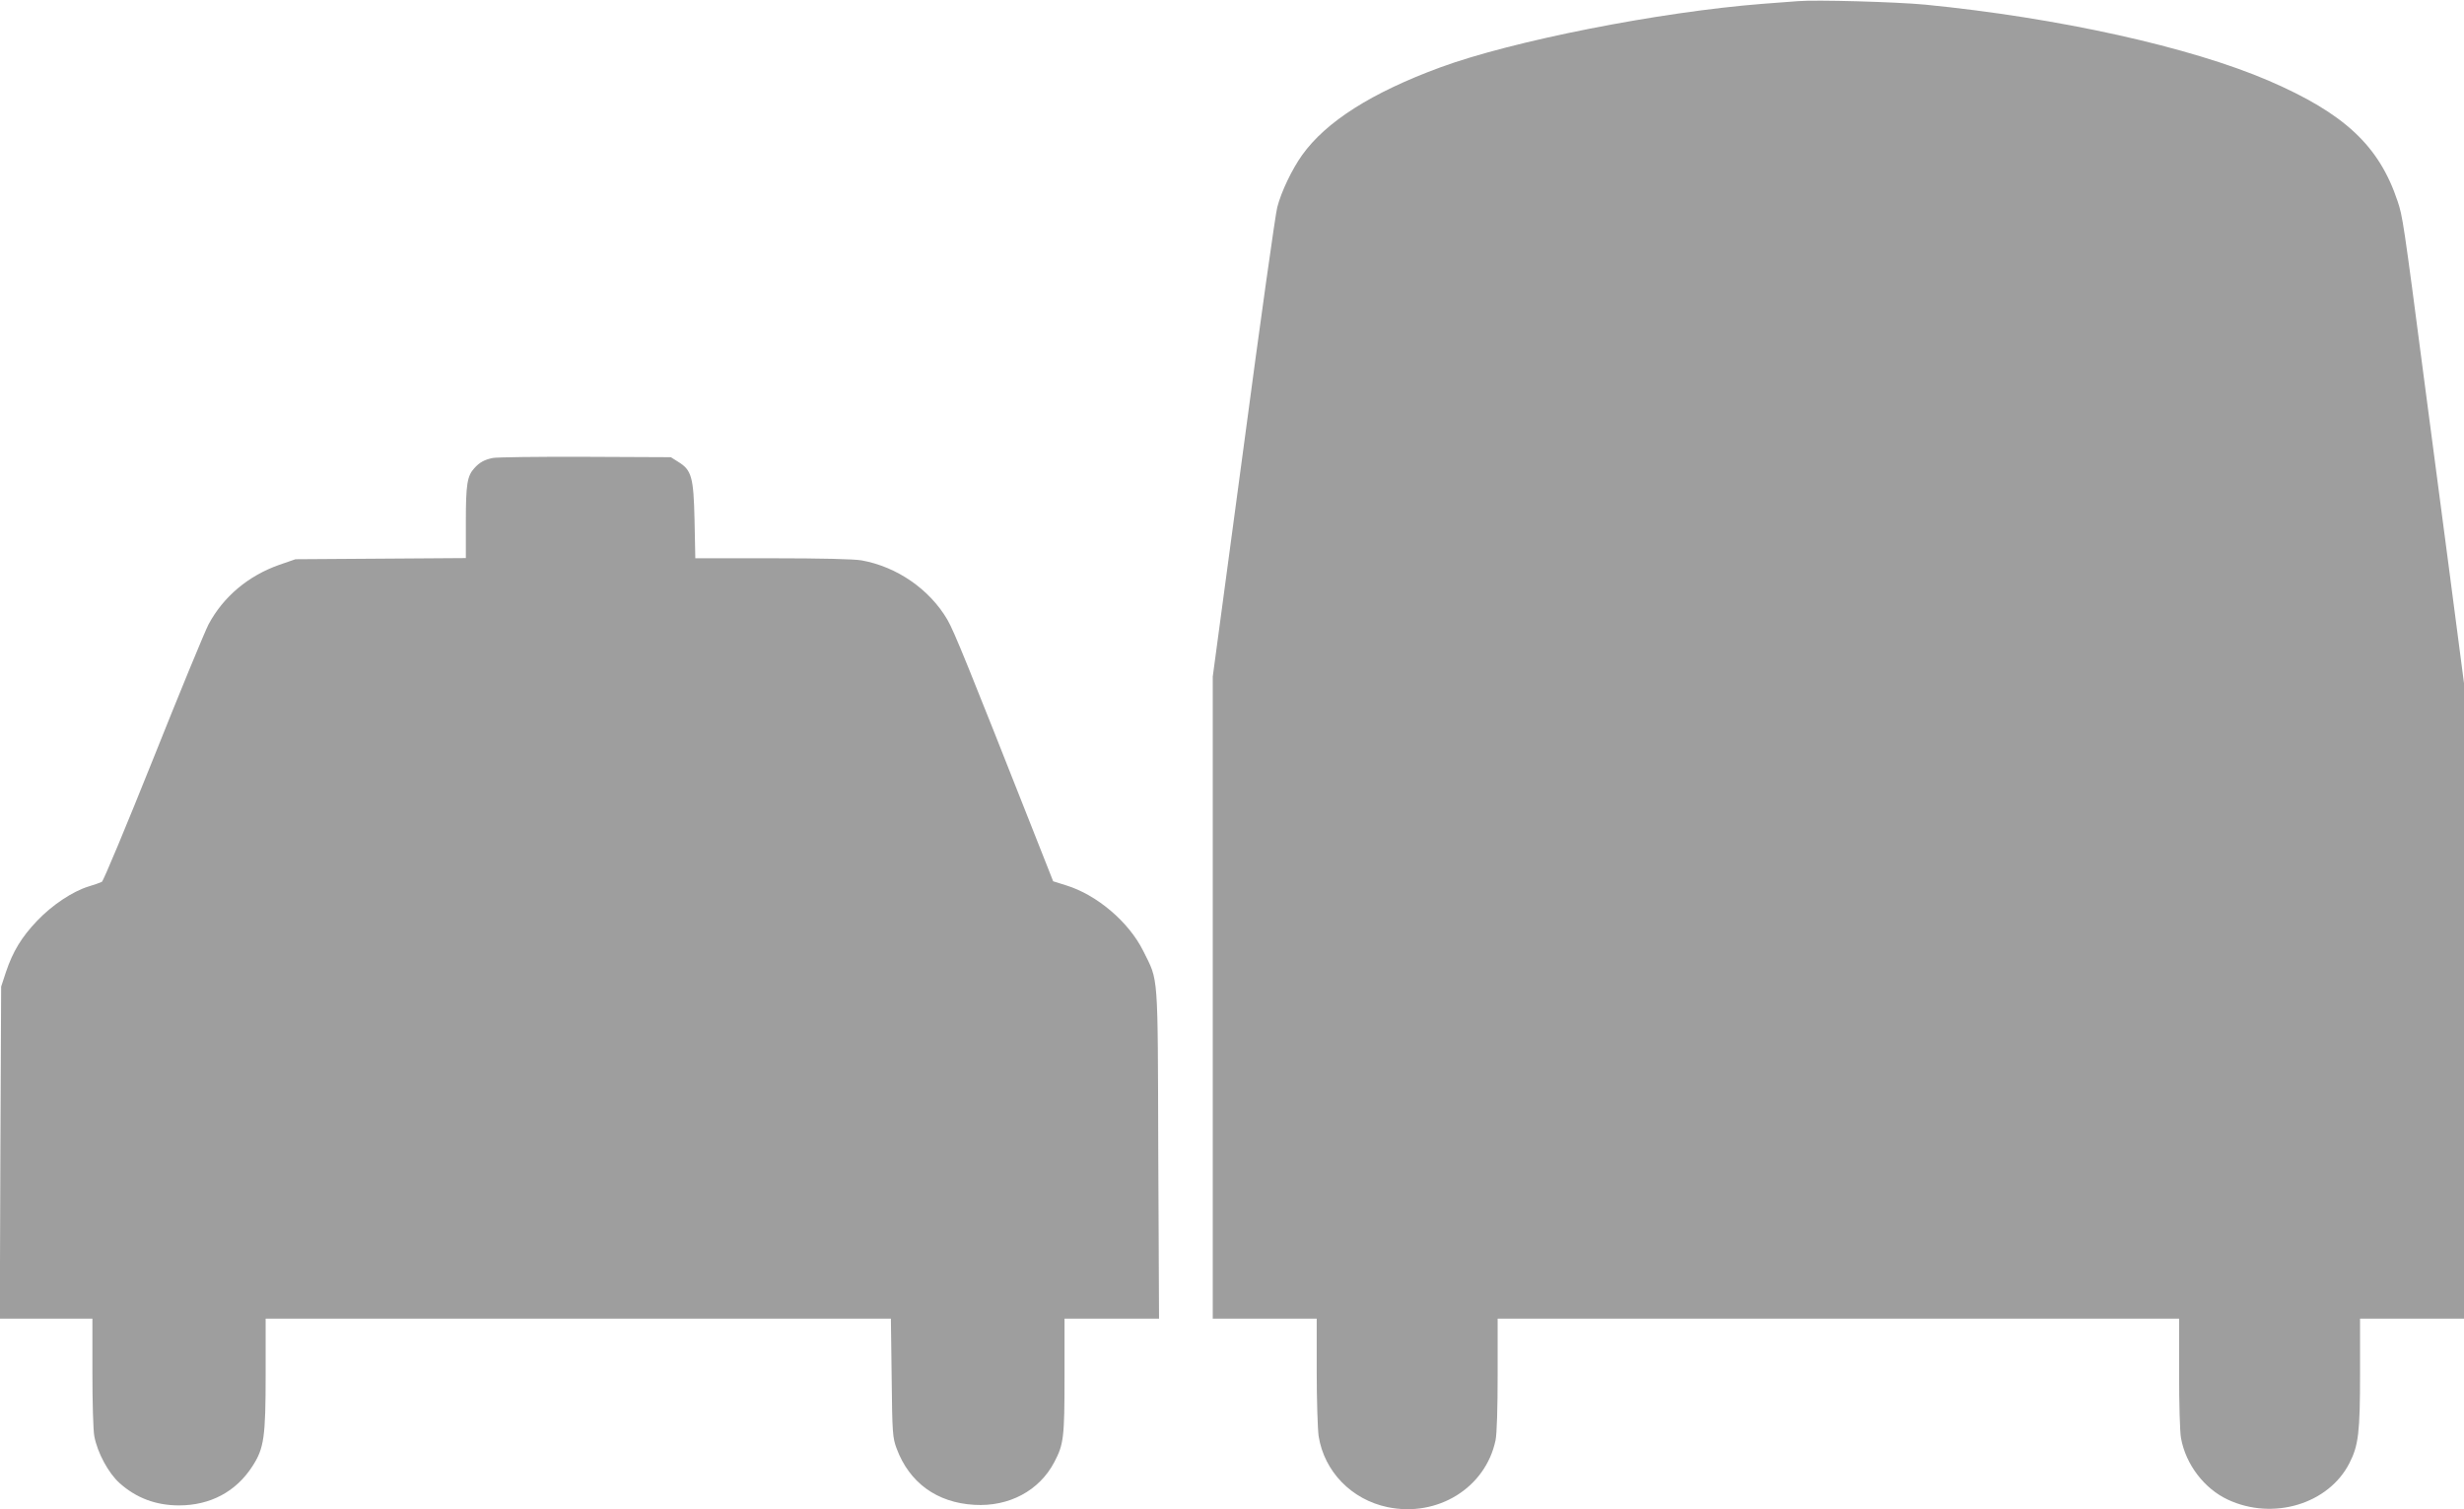 <?xml version="1.0" standalone="no"?>
<!DOCTYPE svg PUBLIC "-//W3C//DTD SVG 20010904//EN"
 "http://www.w3.org/TR/2001/REC-SVG-20010904/DTD/svg10.dtd">
<svg version="1.0" xmlns="http://www.w3.org/2000/svg"
 width="1280pt" height="784pt" viewBox="0 0 1280 784"
 preserveAspectRatio="xMidYMid meet">
<g transform="translate(0,784) scale(0.1,-0.1)"
fill="#9e9e9e" stroke="none">
<path d="M9340 7834 c-25 -2 -108 -8 -185 -14 -535 -42 -1298 -192 -1673 -330
-356 -131 -594 -282 -718 -456 -52 -73 -108 -189 -129 -271 -9 -32 -88 -593
-175 -1248 l-160 -1190 0 -1667 0 -1668 270 0 270 0 0 -272 c0 -150 5 -302 10
-338 29 -184 171 -330 358 -369 260 -54 509 100 561 347 7 32 11 168 11 342
l0 290 1770 0 1770 0 0 -284 c0 -156 4 -308 10 -337 25 -137 121 -262 243
-319 235 -110 524 -23 632 190 47 92 55 159 55 468 l0 282 270 0 270 0 0 1650
0 1651 -80 612 c-44 336 -101 767 -126 957 -109 836 -113 857 -139 935 -96
288 -276 456 -670 626 -407 175 -1093 327 -1785 395 -149 14 -567 26 -660 18z"/>
<path d="M2560 5461 c-44 -9 -69 -23 -96 -53 -37 -41 -44 -83 -44 -279 l0
-188 -442 -3 -443 -3 -84 -29 c-162 -57 -291 -166 -368 -310 -20 -39 -150
-354 -288 -700 -139 -347 -258 -633 -266 -637 -8 -4 -39 -15 -69 -24 -82 -25
-189 -96 -267 -178 -81 -85 -126 -159 -162 -266 l-25 -76 -4 -862 -3 -863 241
0 240 0 0 -279 c0 -153 4 -303 10 -332 16 -85 73 -191 131 -243 86 -77 188
-116 309 -116 162 0 296 71 381 203 61 94 69 151 69 481 l0 286 1624 0 1624 0
4 -307 c3 -289 5 -312 26 -368 66 -177 209 -281 403 -292 180 -11 338 73 416
222 49 93 53 128 53 448 l0 297 245 0 246 0 -4 858 c-3 959 2 890 -78 1052
-75 151 -241 292 -401 341 l-67 21 -111 281 c-326 826 -404 1019 -438 1077
-92 158 -262 276 -446 309 -37 7 -216 11 -462 11 l-402 0 -4 198 c-5 224 -15
260 -85 303 l-38 24 -445 2 c-245 1 -461 -2 -480 -6z"/>
</g>
</svg>
